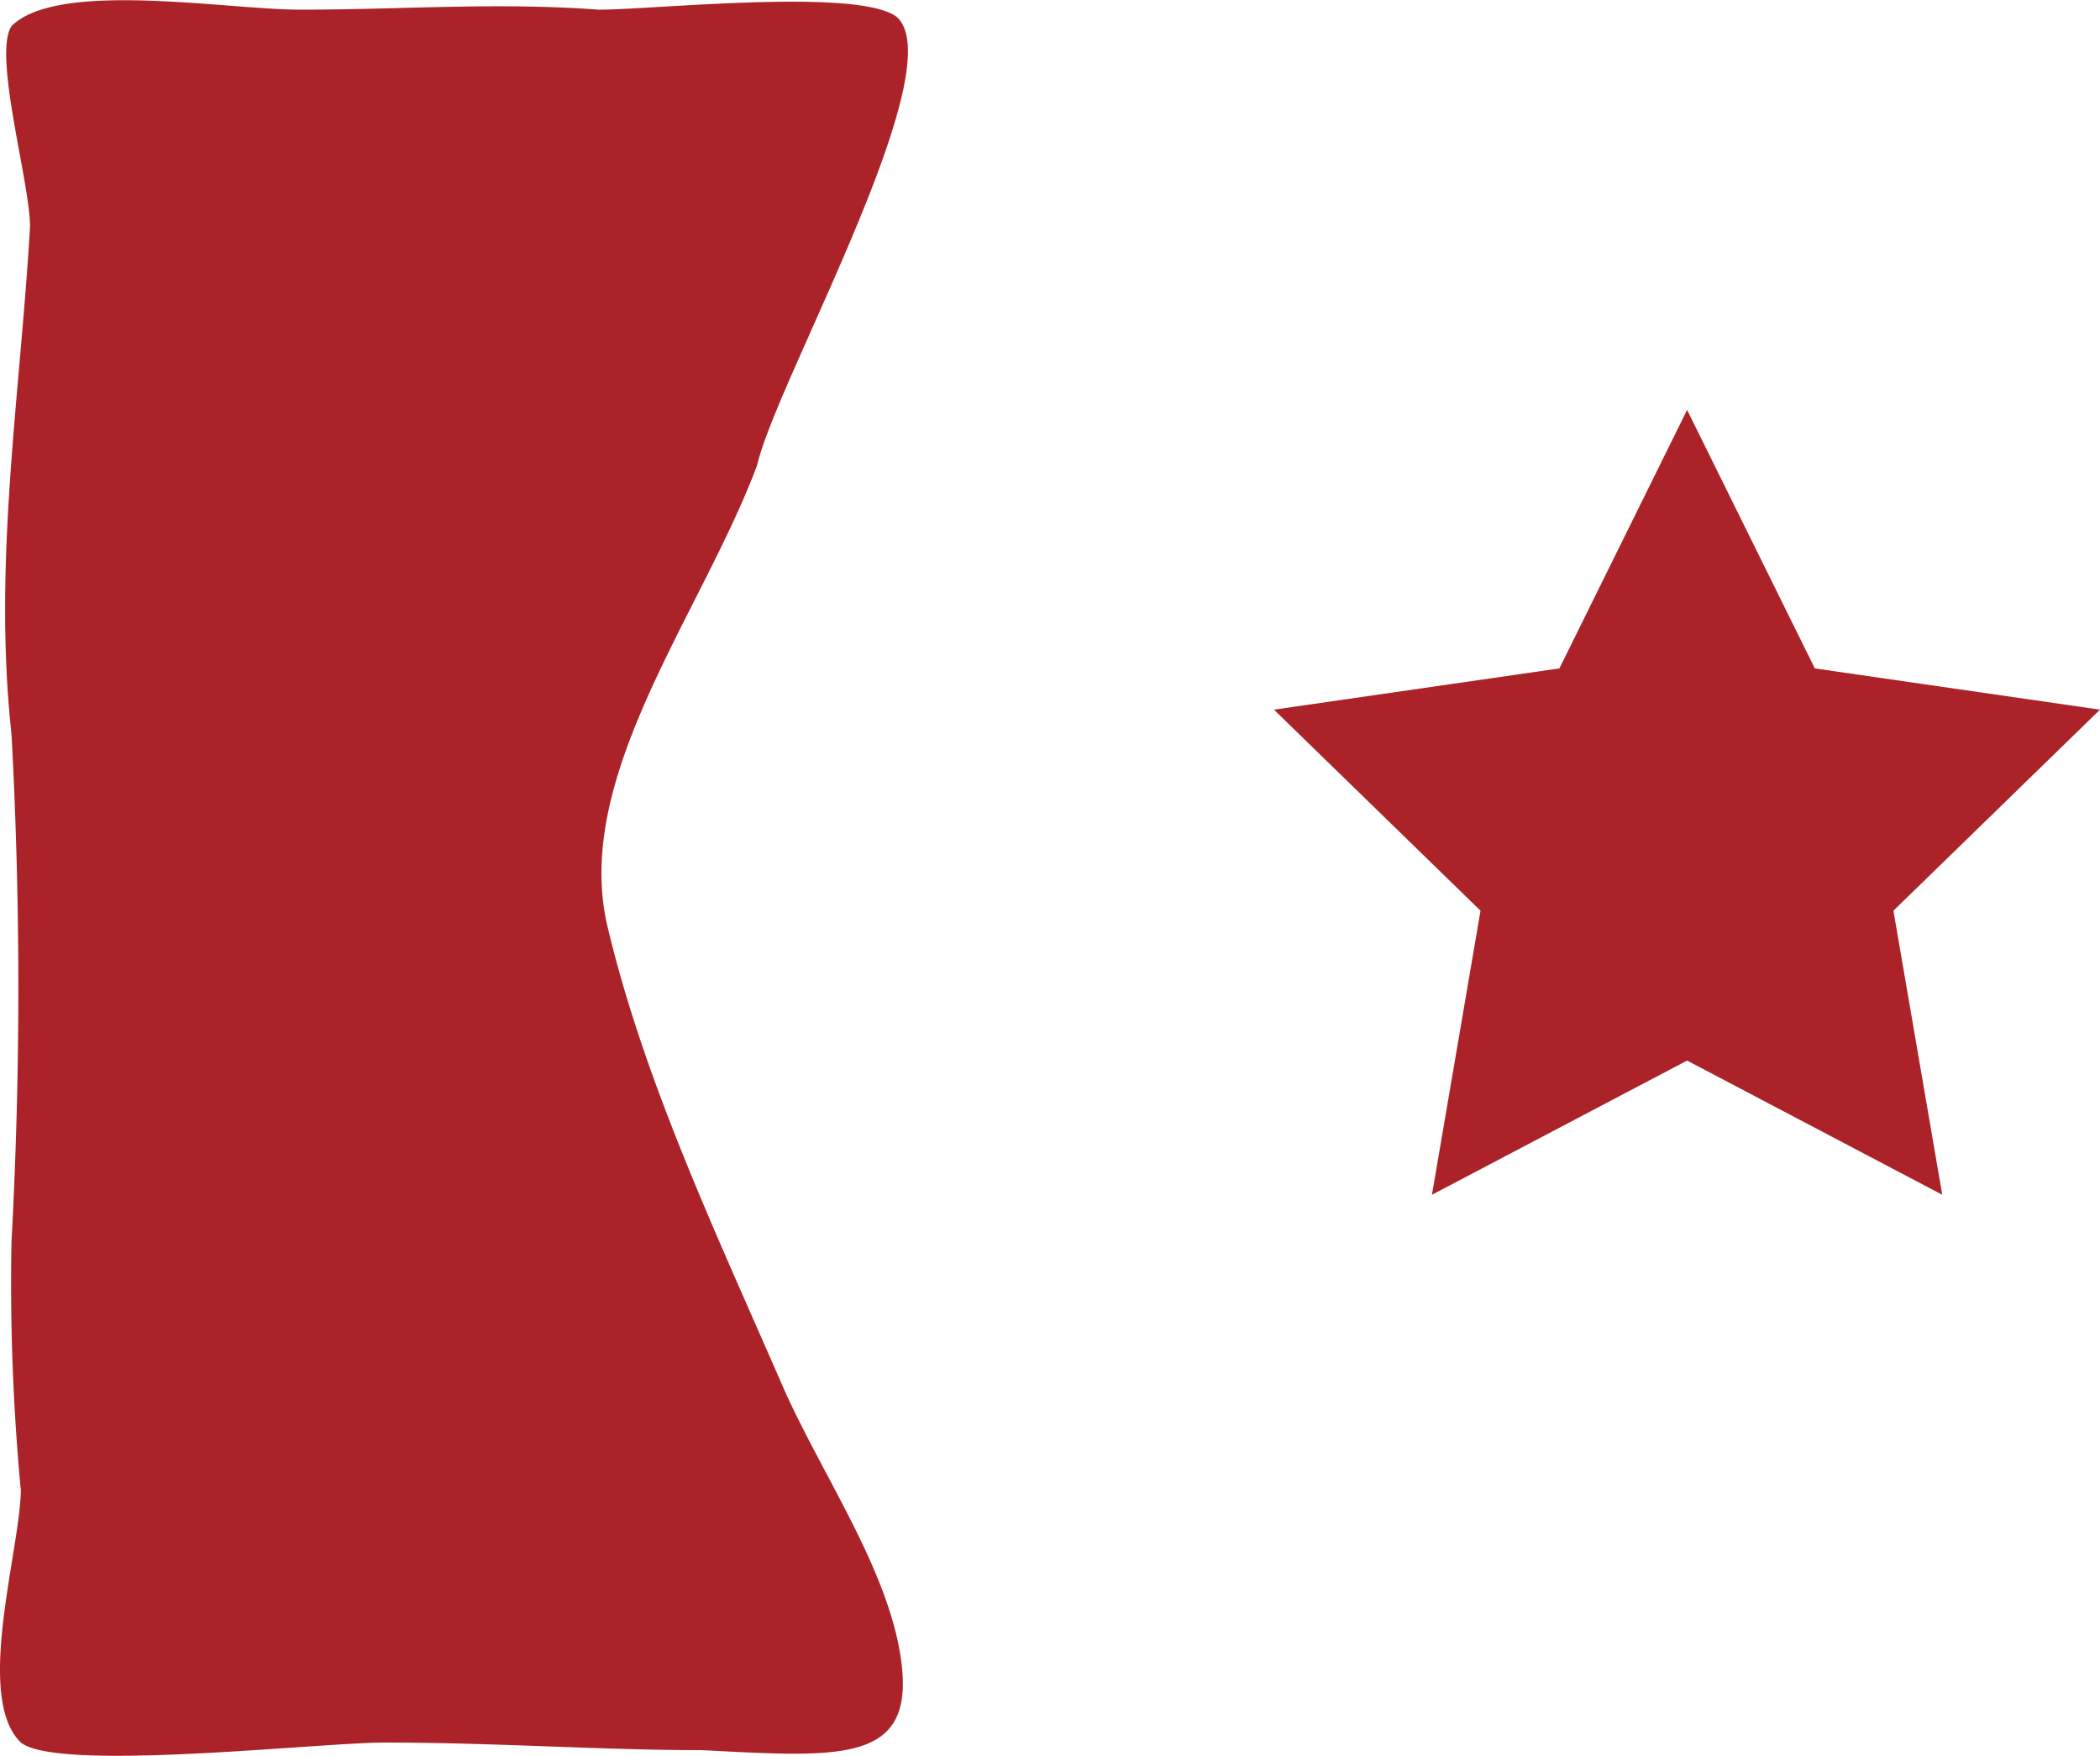 <svg xmlns="http://www.w3.org/2000/svg" viewBox="0 0 80.41 67.25"><defs><style>.cls-1{fill:#ab2328;}</style></defs><title>enquiry-after</title><g id="Layer_2" data-name="Layer 2"><g id="Layer_1-2" data-name="Layer 1"><path class="cls-1" d="M.79,57a84.93,84.93,0,0,1-.35-9.44,180.28,180.28,0,0,0,0-19.45C-.28,21.54.79,15,1.15,8.67,1.15,7-.28,2.09.44,1,2.22-.77,8.65.37,11.5.37c3.92,0,7.5-.29,11.43,0,2.14,0,10-.85,11.42.29,2.14,2-4.65,14-5.36,17.16-2.14,5.72-7.13,12-5.71,17.74,1.43,6,4.29,12,6.78,17.74,1.43,3.14,3.57,6.29,4.29,9.44,1.07,4.86-1.79,4.58-7.5,4.29-3.92,0-7.85-.29-12.13-.29-2.5,0-12.5,1.14-13.92,0C-1,65,.8,59.3.8,57"/><g id="star-3"><path id="star-4" class="cls-1" d="M64.6,15.7l4.89,9.9,10.92,1.58-7.91,7.7,1.87,10.88L64.6,40.62l-9.77,5.14,1.86-10.88-7.91-7.7L59.71,25.6Z"/></g></g></g></svg>